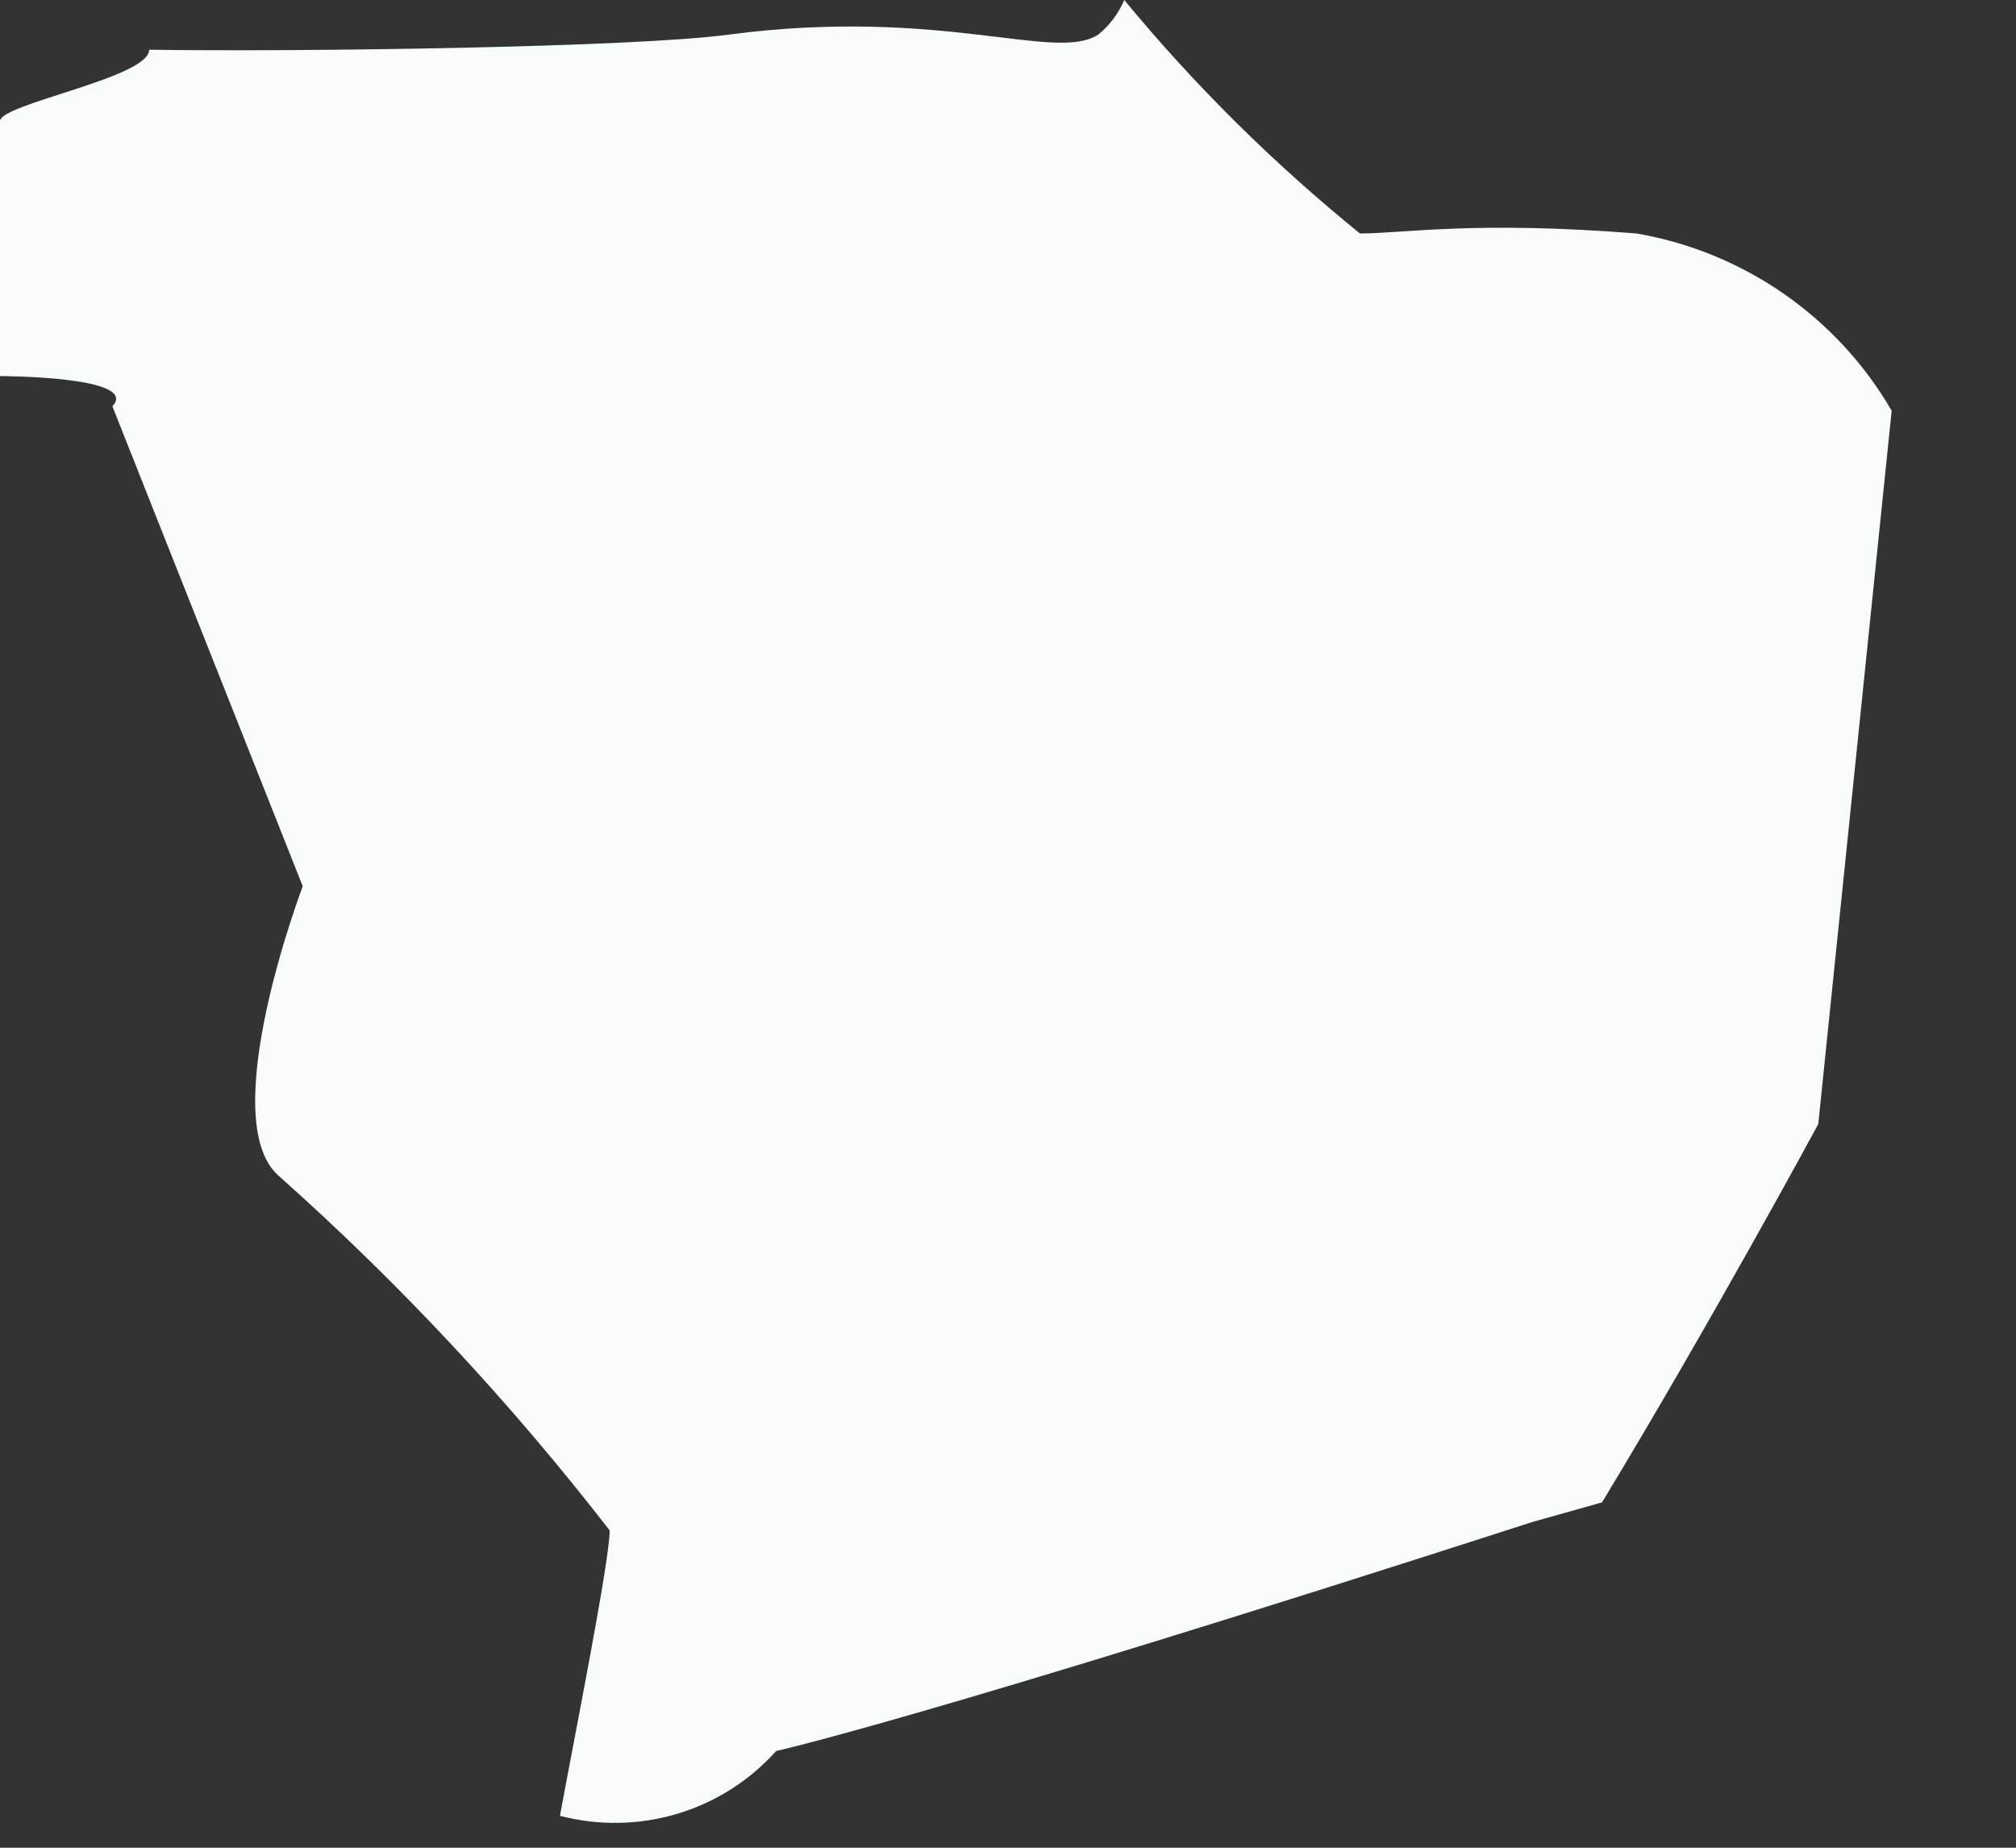 <?xml version="1.0" encoding="utf-8"?>
<svg xmlns="http://www.w3.org/2000/svg" fill="none" height="100%" overflow="visible" preserveAspectRatio="none" style="display: block;" viewBox="0 0 12 11" width="100%">
<rect x="0" y="0" width="12" height="11" fill="#333333" stroke="none"/>
<path d="M11.26 2.445C11.1 2.169 10.88 1.931 10.618 1.749C10.356 1.567 10.056 1.444 9.742 1.39C8.777 1.313 8.352 1.39 8.095 1.39C7.582 0.974 7.112 0.509 6.692 0C6.658 0.08 6.605 0.151 6.537 0.206C6.28 0.373 5.611 0.039 4.337 0.206C3.771 0.283 1.763 0.309 0.888 0.296C0.888 0.463 0 0.618 0 0.721V2.239C0 2.239 0.836 2.239 0.669 2.419L1.802 5.276C1.802 5.276 1.274 6.666 1.66 7.001C2.38 7.642 3.039 8.349 3.629 9.111C3.629 9.291 3.423 10.321 3.333 10.81C3.562 10.87 3.804 10.866 4.031 10.798C4.258 10.73 4.462 10.601 4.62 10.424C4.62 10.424 5.456 10.244 9.124 9.06L9.536 8.944C10.205 7.837 10.823 6.692 10.823 6.692L11.26 2.445Z" fill="#F7FBFC" id="Vector"/>
</svg>